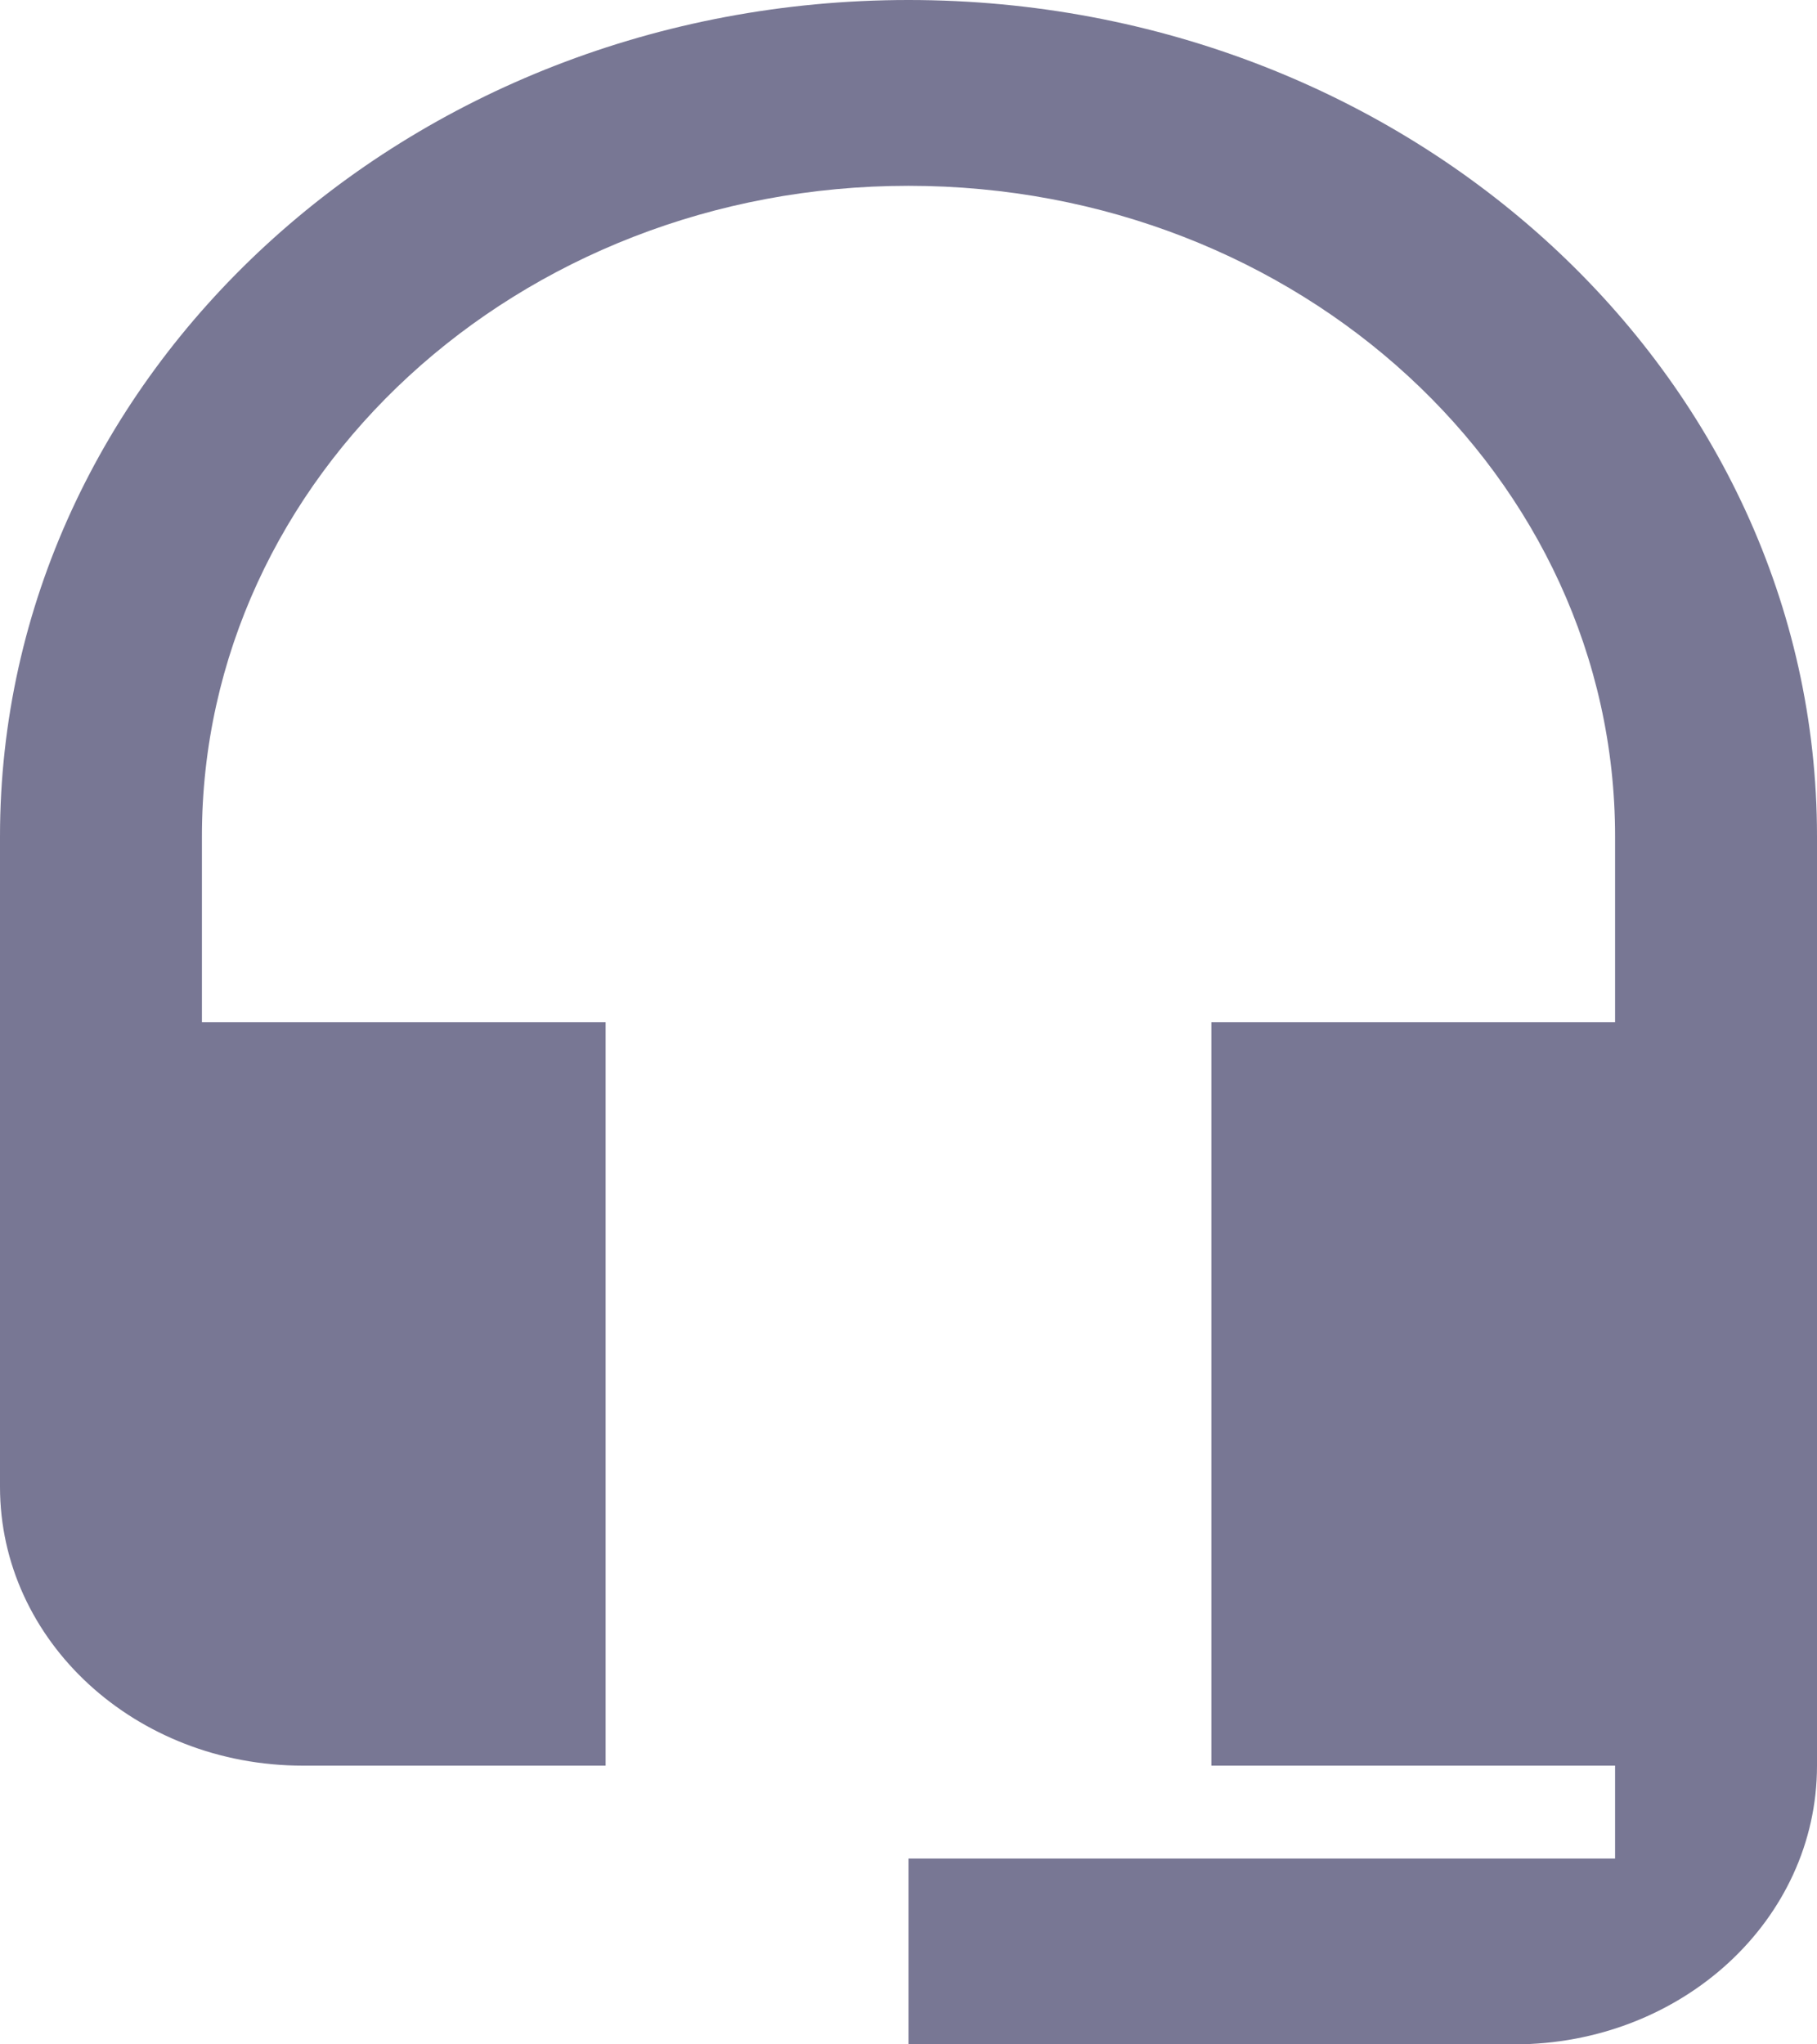 <svg width="16" height="18" viewBox="0 0 16 18" fill="none" xmlns="http://www.w3.org/2000/svg"><path d="M8 0C3.582 0 0 3.297 0 7.364v5.727c0 1.358 1.191 2.455 2.667 2.455h2.666V9H1.778V7.364C1.778 4.197 4.56 1.636 8 1.636c3.44 0 6.222 2.561 6.222 5.728V9h-3.555v6.546h3.555v.818H8V18h5.333C14.81 18 16 16.904 16 15.546V7.364C16 3.297 12.418 0 8 0z" fill="#787794"/></svg>